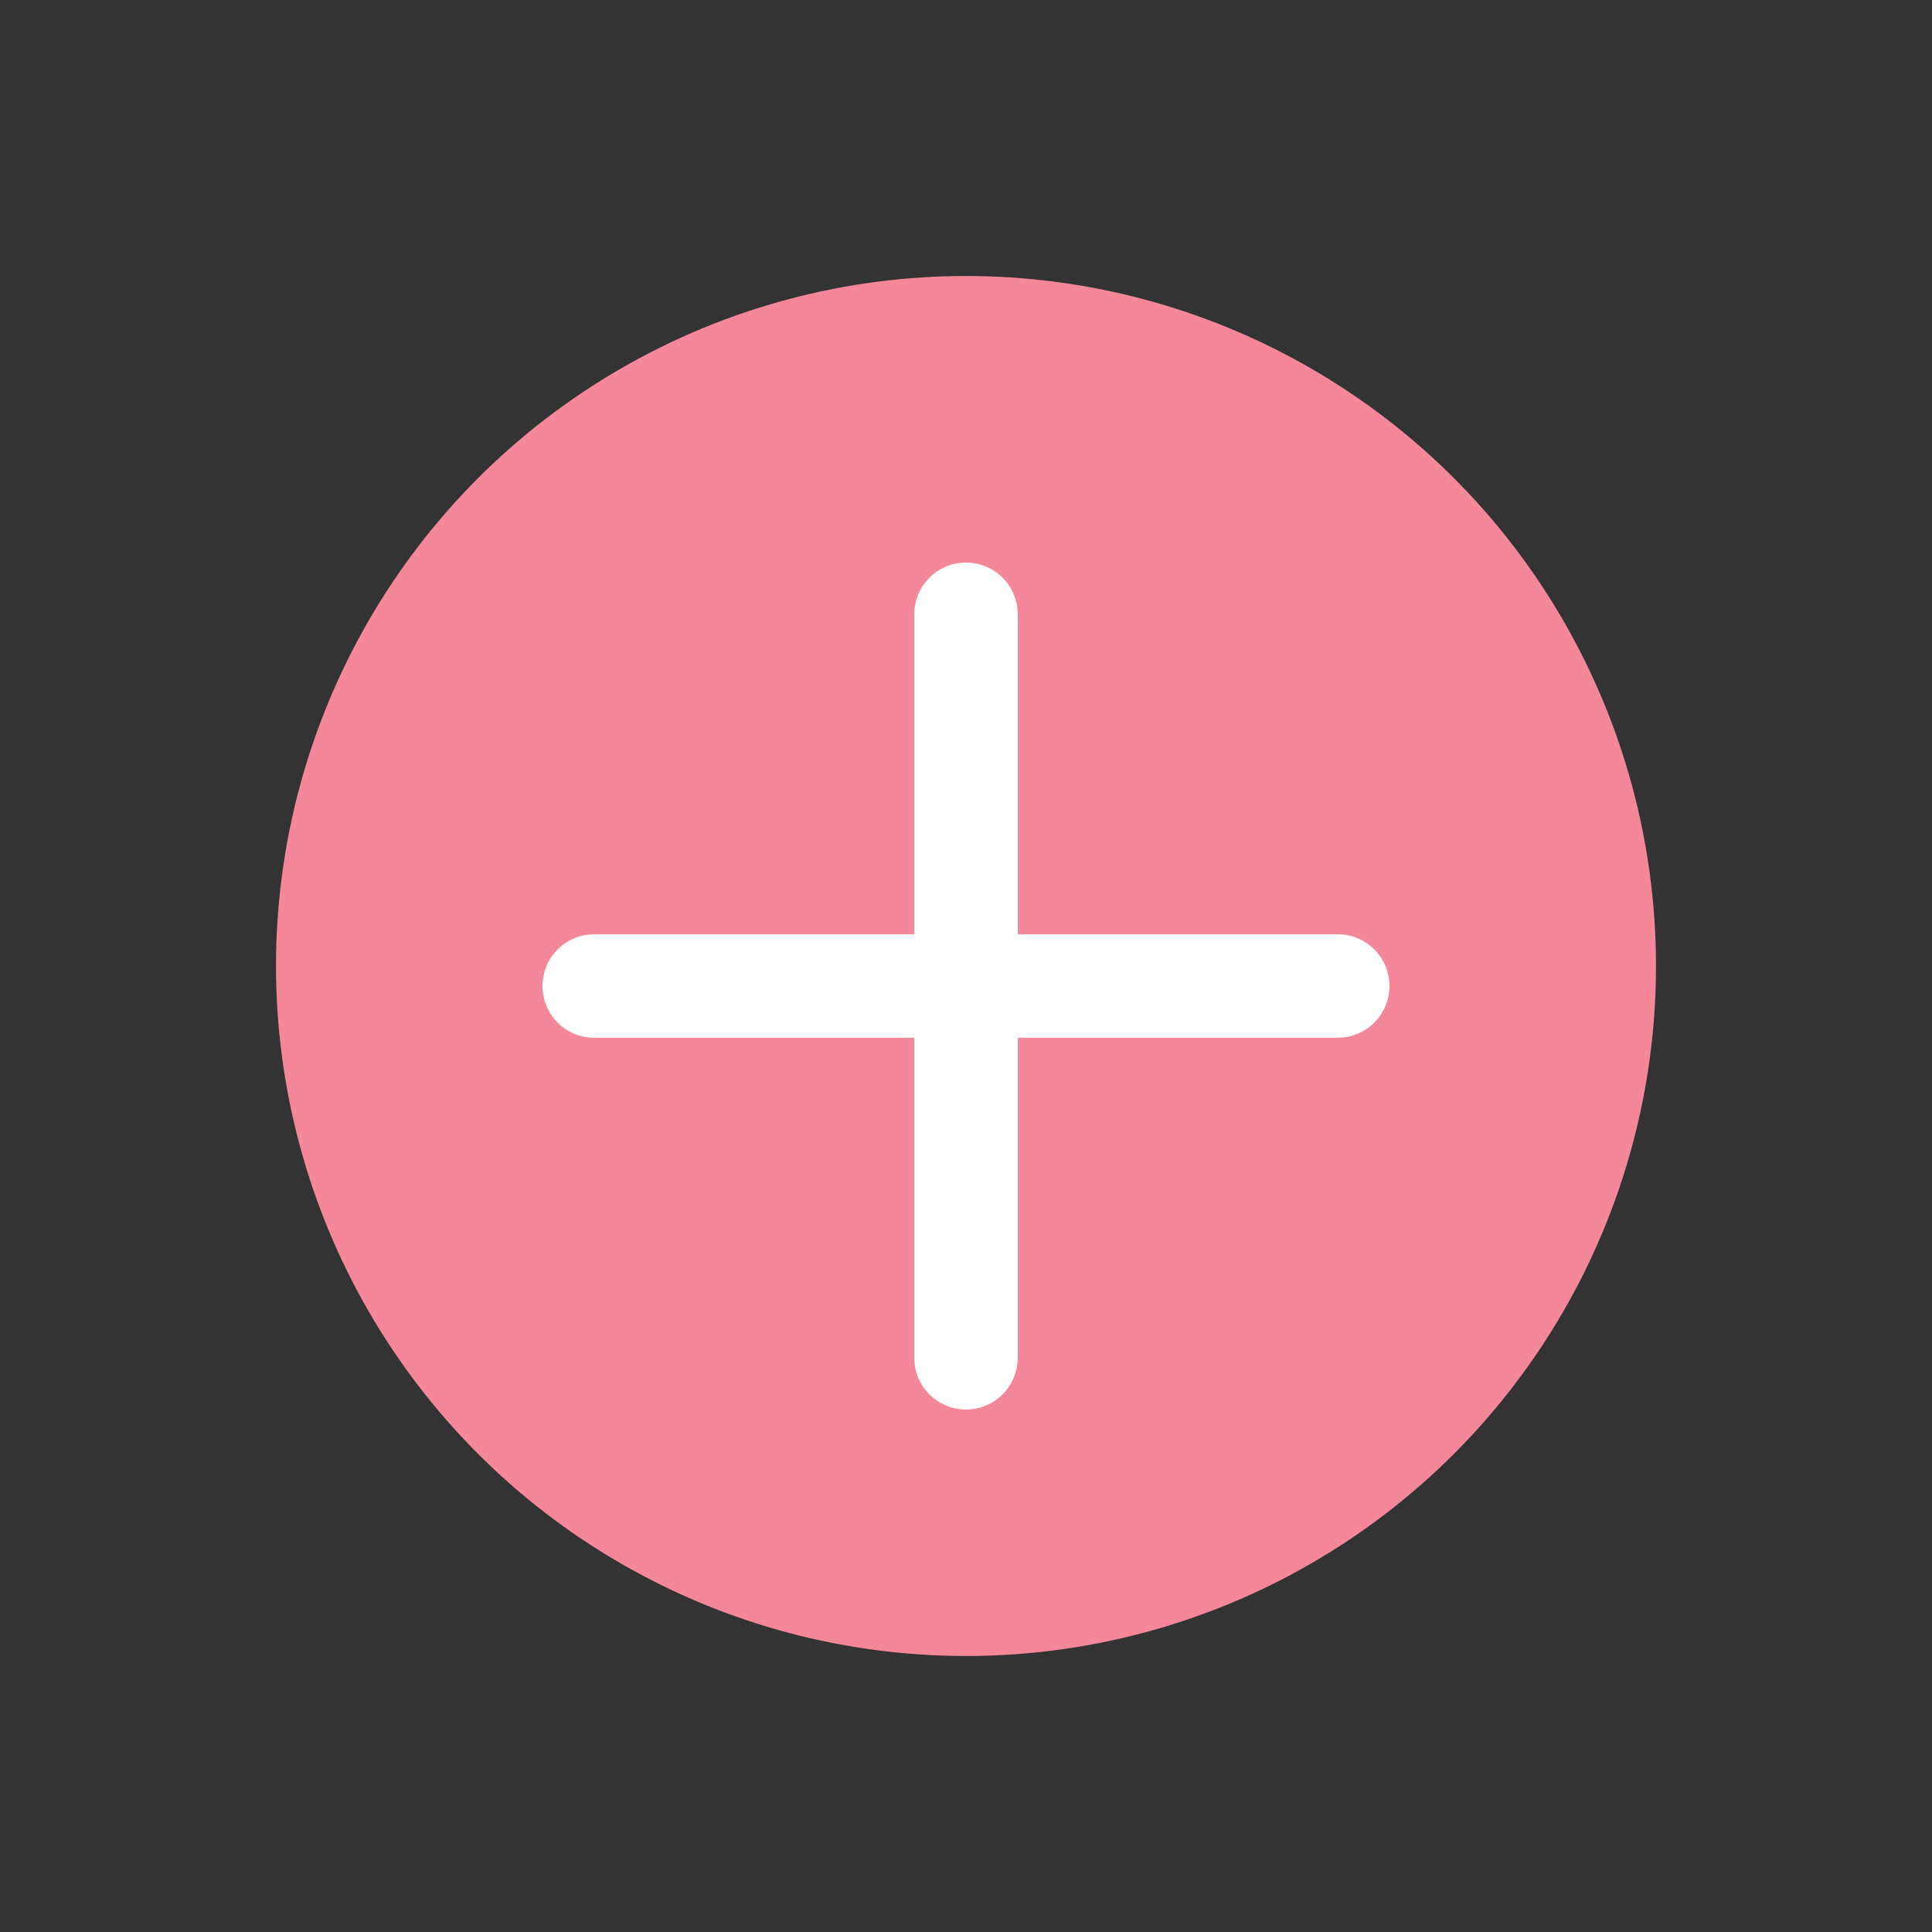<?xml version="1.0" encoding="UTF-8"?>
<svg width="28px" height="28px" viewBox="0 0 28 28" version="1.1" xmlns="http://www.w3.org/2000/svg" xmlns:xlink="http://www.w3.org/1999/xlink">
    <rect x="0" y="0" width="28" height="28" fill="#333333" stroke="none"/>
    <title>card_plus_open-red-btn-xhdpi</title>
    <g id="card_plus_open-red-btn" stroke="none" stroke-width="1" fill="none" fill-rule="evenodd">
        <g id="+_open" transform="translate(4, 4)">
            <circle id="Oval" fill="#F48799" cx="10" cy="10" r="10"></circle>
            <line x1="10" y1="4.903" x2="10" y2="15.678" id="Path-3" stroke="#FFFFFF" stroke-width="1.5" stroke-linecap="round"></line>
            <line x1="10" y1="4.903" x2="10" y2="15.678" id="Path-3" stroke="#FFFFFF" stroke-width="1.5" stroke-linecap="round" transform="translate(10, 10.29) rotate(90) translate(-10, -10.29) "></line>
        </g>
    </g>
</svg>